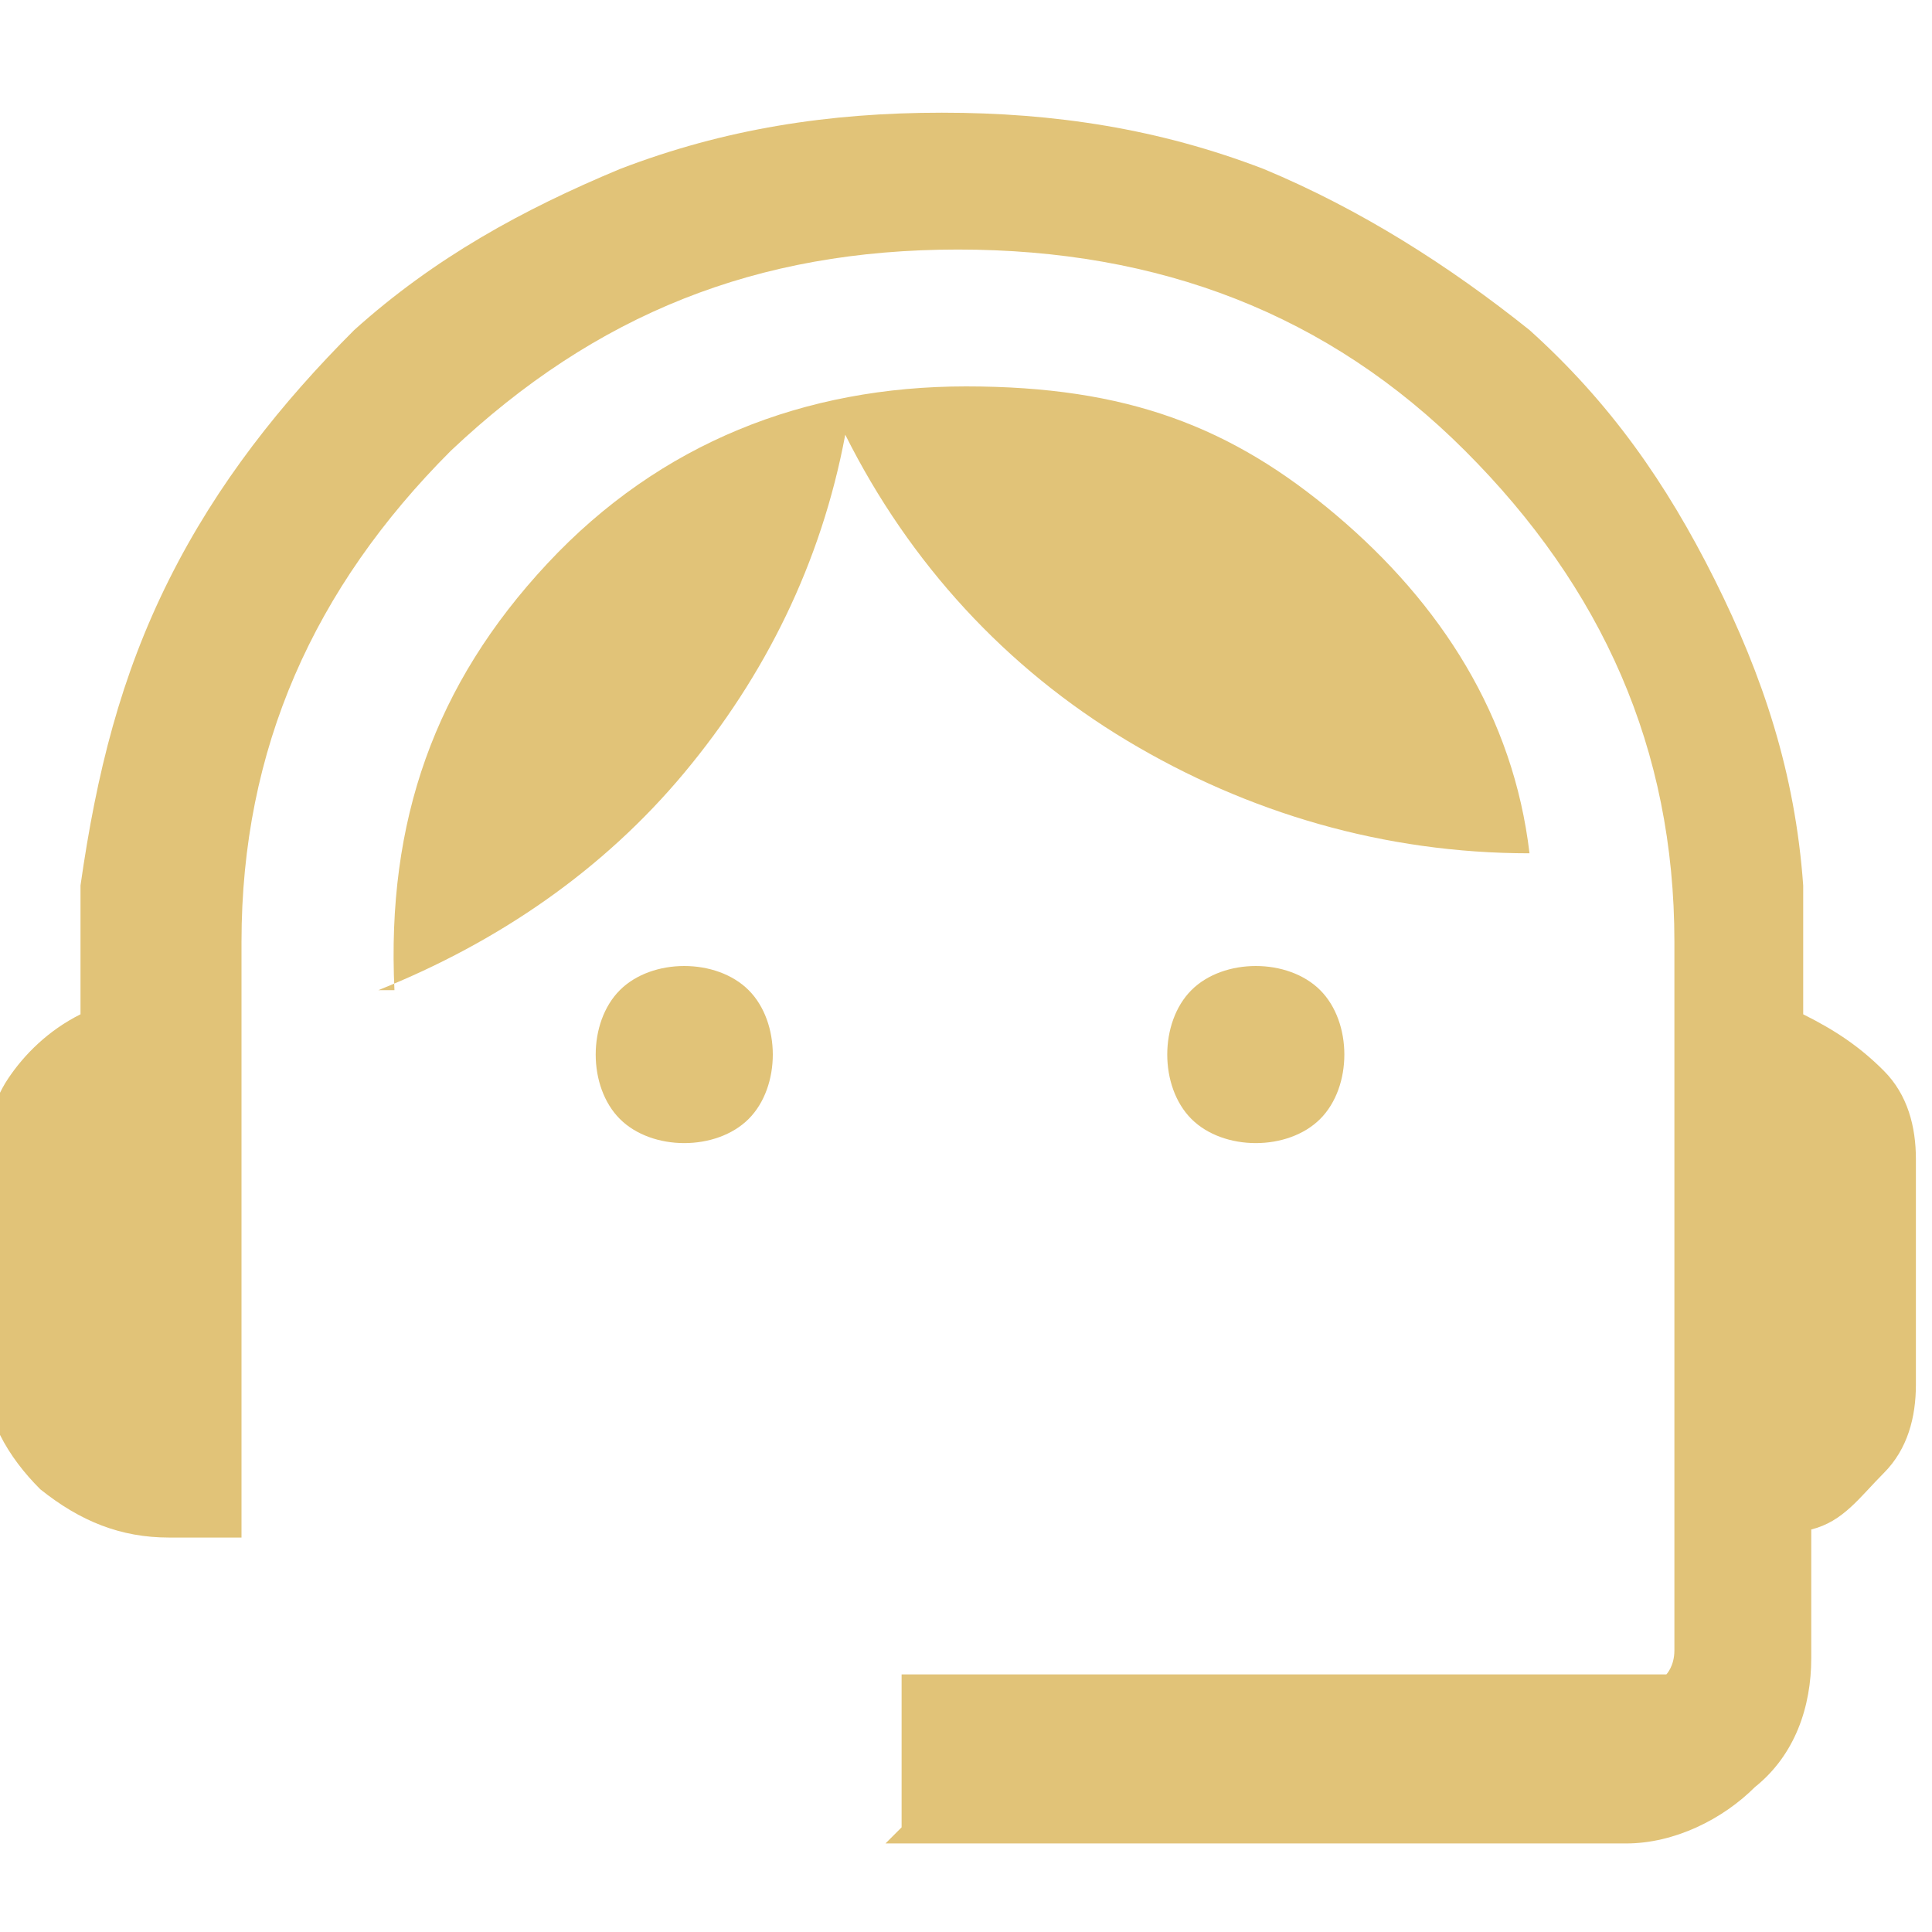 <?xml version="1.0" encoding="UTF-8"?>
<svg id="Layer_1" xmlns="http://www.w3.org/2000/svg" version="1.1" viewBox="0 0 24 24">
  <!-- Generator: Adobe Illustrator 29.6.1, SVG Export Plug-In . SVG Version: 2.1.1 Build 9)  -->
  <defs>
    <style>
      .st0 {
        fill: #e1c378;
      }
    </style>
  </defs>
  <path class="st0" d="M11.2,22.7v-1.9h9.2c.1,0,.2,0,.3,0,0,0,.1-.1.1-.3v-8.8c0-2.4-.9-4.4-2.6-6.1-1.7-1.7-3.8-2.5-6.3-2.5s-4.5.8-6.3,2.5c-1.7,1.7-2.6,3.7-2.6,6.1v7.4h-.9c-.6,0-1.1-.2-1.6-.6-.4-.4-.7-.9-.7-1.5v-2.5c0-.4.1-.8.3-1.1.2-.3.5-.6.9-.8v-1.6c.2-1.4.5-2.6,1.1-3.8.6-1.2,1.4-2.2,2.3-3.1,1-.9,2.1-1.5,3.3-2,1.3-.5,2.6-.7,4-.7s2.7.2,4,.7c1.2.5,2.3,1.2,3.3,2,1,.9,1.7,1.9,2.3,3.1.6,1.2,1,2.4,1.1,3.8v1.6c.4.2.7.4,1,.7s.4.7.4,1.1v2.8c0,.4-.1.8-.4,1.1s-.5.6-.9.7v1.6c0,.6-.2,1.2-.7,1.6-.4.4-1,.7-1.6.7h-9.2ZM8.5,14.2c-.3,0-.6-.1-.8-.3-.2-.2-.3-.5-.3-.8s.1-.6.3-.8c.2-.2.5-.3.8-.3s.6.1.8.3c.2.2.3.5.3.8,0,.3-.1.6-.3.8-.2.2-.5.3-.8.3ZM15.6,14.2c-.3,0-.6-.1-.8-.3-.2-.2-.3-.5-.3-.8s.1-.6.3-.8c.2-.2.5-.3.8-.3s.6.1.8.3c.2.2.3.5.3.8s-.1.6-.3.8c-.2.2-.5.3-.8.3ZM4.9,12.3c-.1-2.1.5-3.8,1.9-5.3,1.4-1.5,3.2-2.2,5.2-2.2s3.3.5,4.6,1.6c1.3,1.1,2.2,2.5,2.4,4.2-1.8,0-3.5-.5-5-1.4-1.5-.9-2.7-2.2-3.5-3.8-.3,1.6-1,3-2,4.2-1,1.2-2.3,2.1-3.8,2.7Z"/>
</svg>